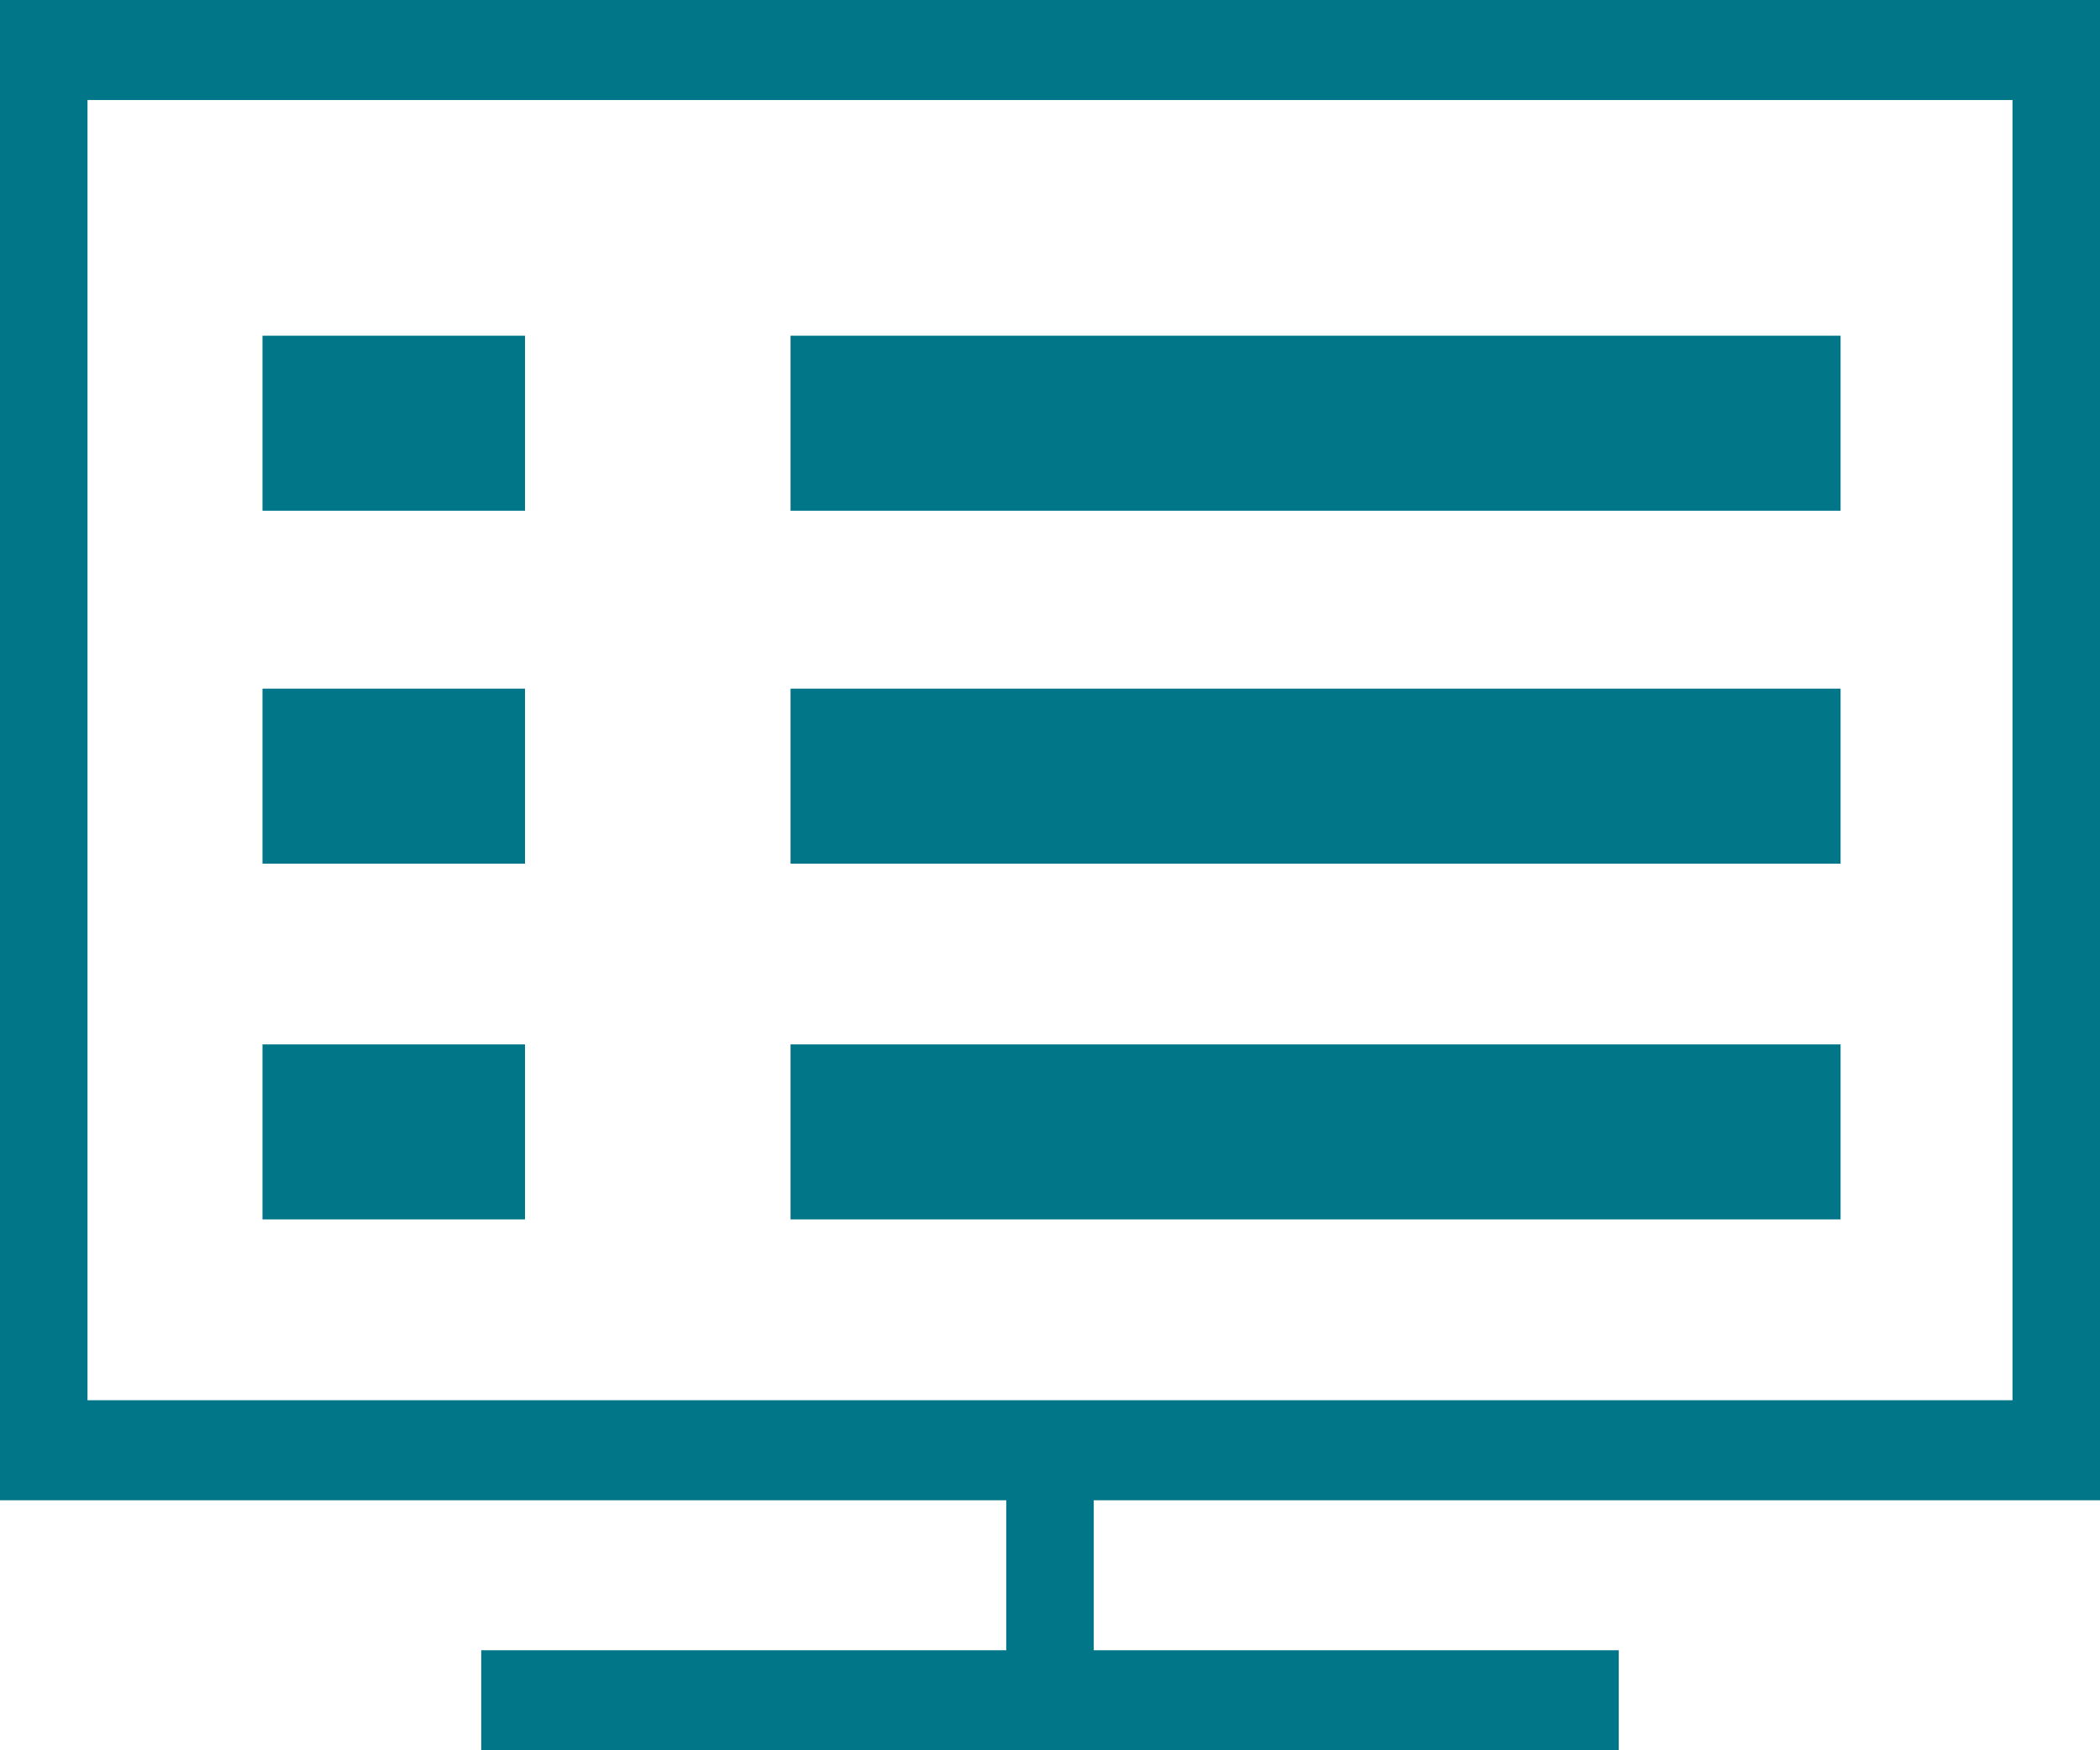 <svg xmlns="http://www.w3.org/2000/svg" width="24" height="20" viewBox="0 0 24 20"><defs><style>.a{fill:#007688;}</style></defs><g transform="translate(-1 -8)"><path class="a" d="M1,25.143H12.5v1.714h-6V28h13V26.857h-6V25.143H25V8H1Zm1-16H24V24H2Z"/><rect class="a" width="3" height="2" transform="translate(4 11.836)"/><rect class="a" width="12" height="2" transform="translate(10.035 11.836)"/><rect class="a" width="3" height="2" transform="translate(4 15.869)"/><rect class="a" width="12" height="2" transform="translate(10.035 15.869)"/><rect class="a" width="3" height="2" transform="translate(4 19.934)"/><rect class="a" width="12" height="2" transform="translate(10.035 19.934)"/></g></svg>